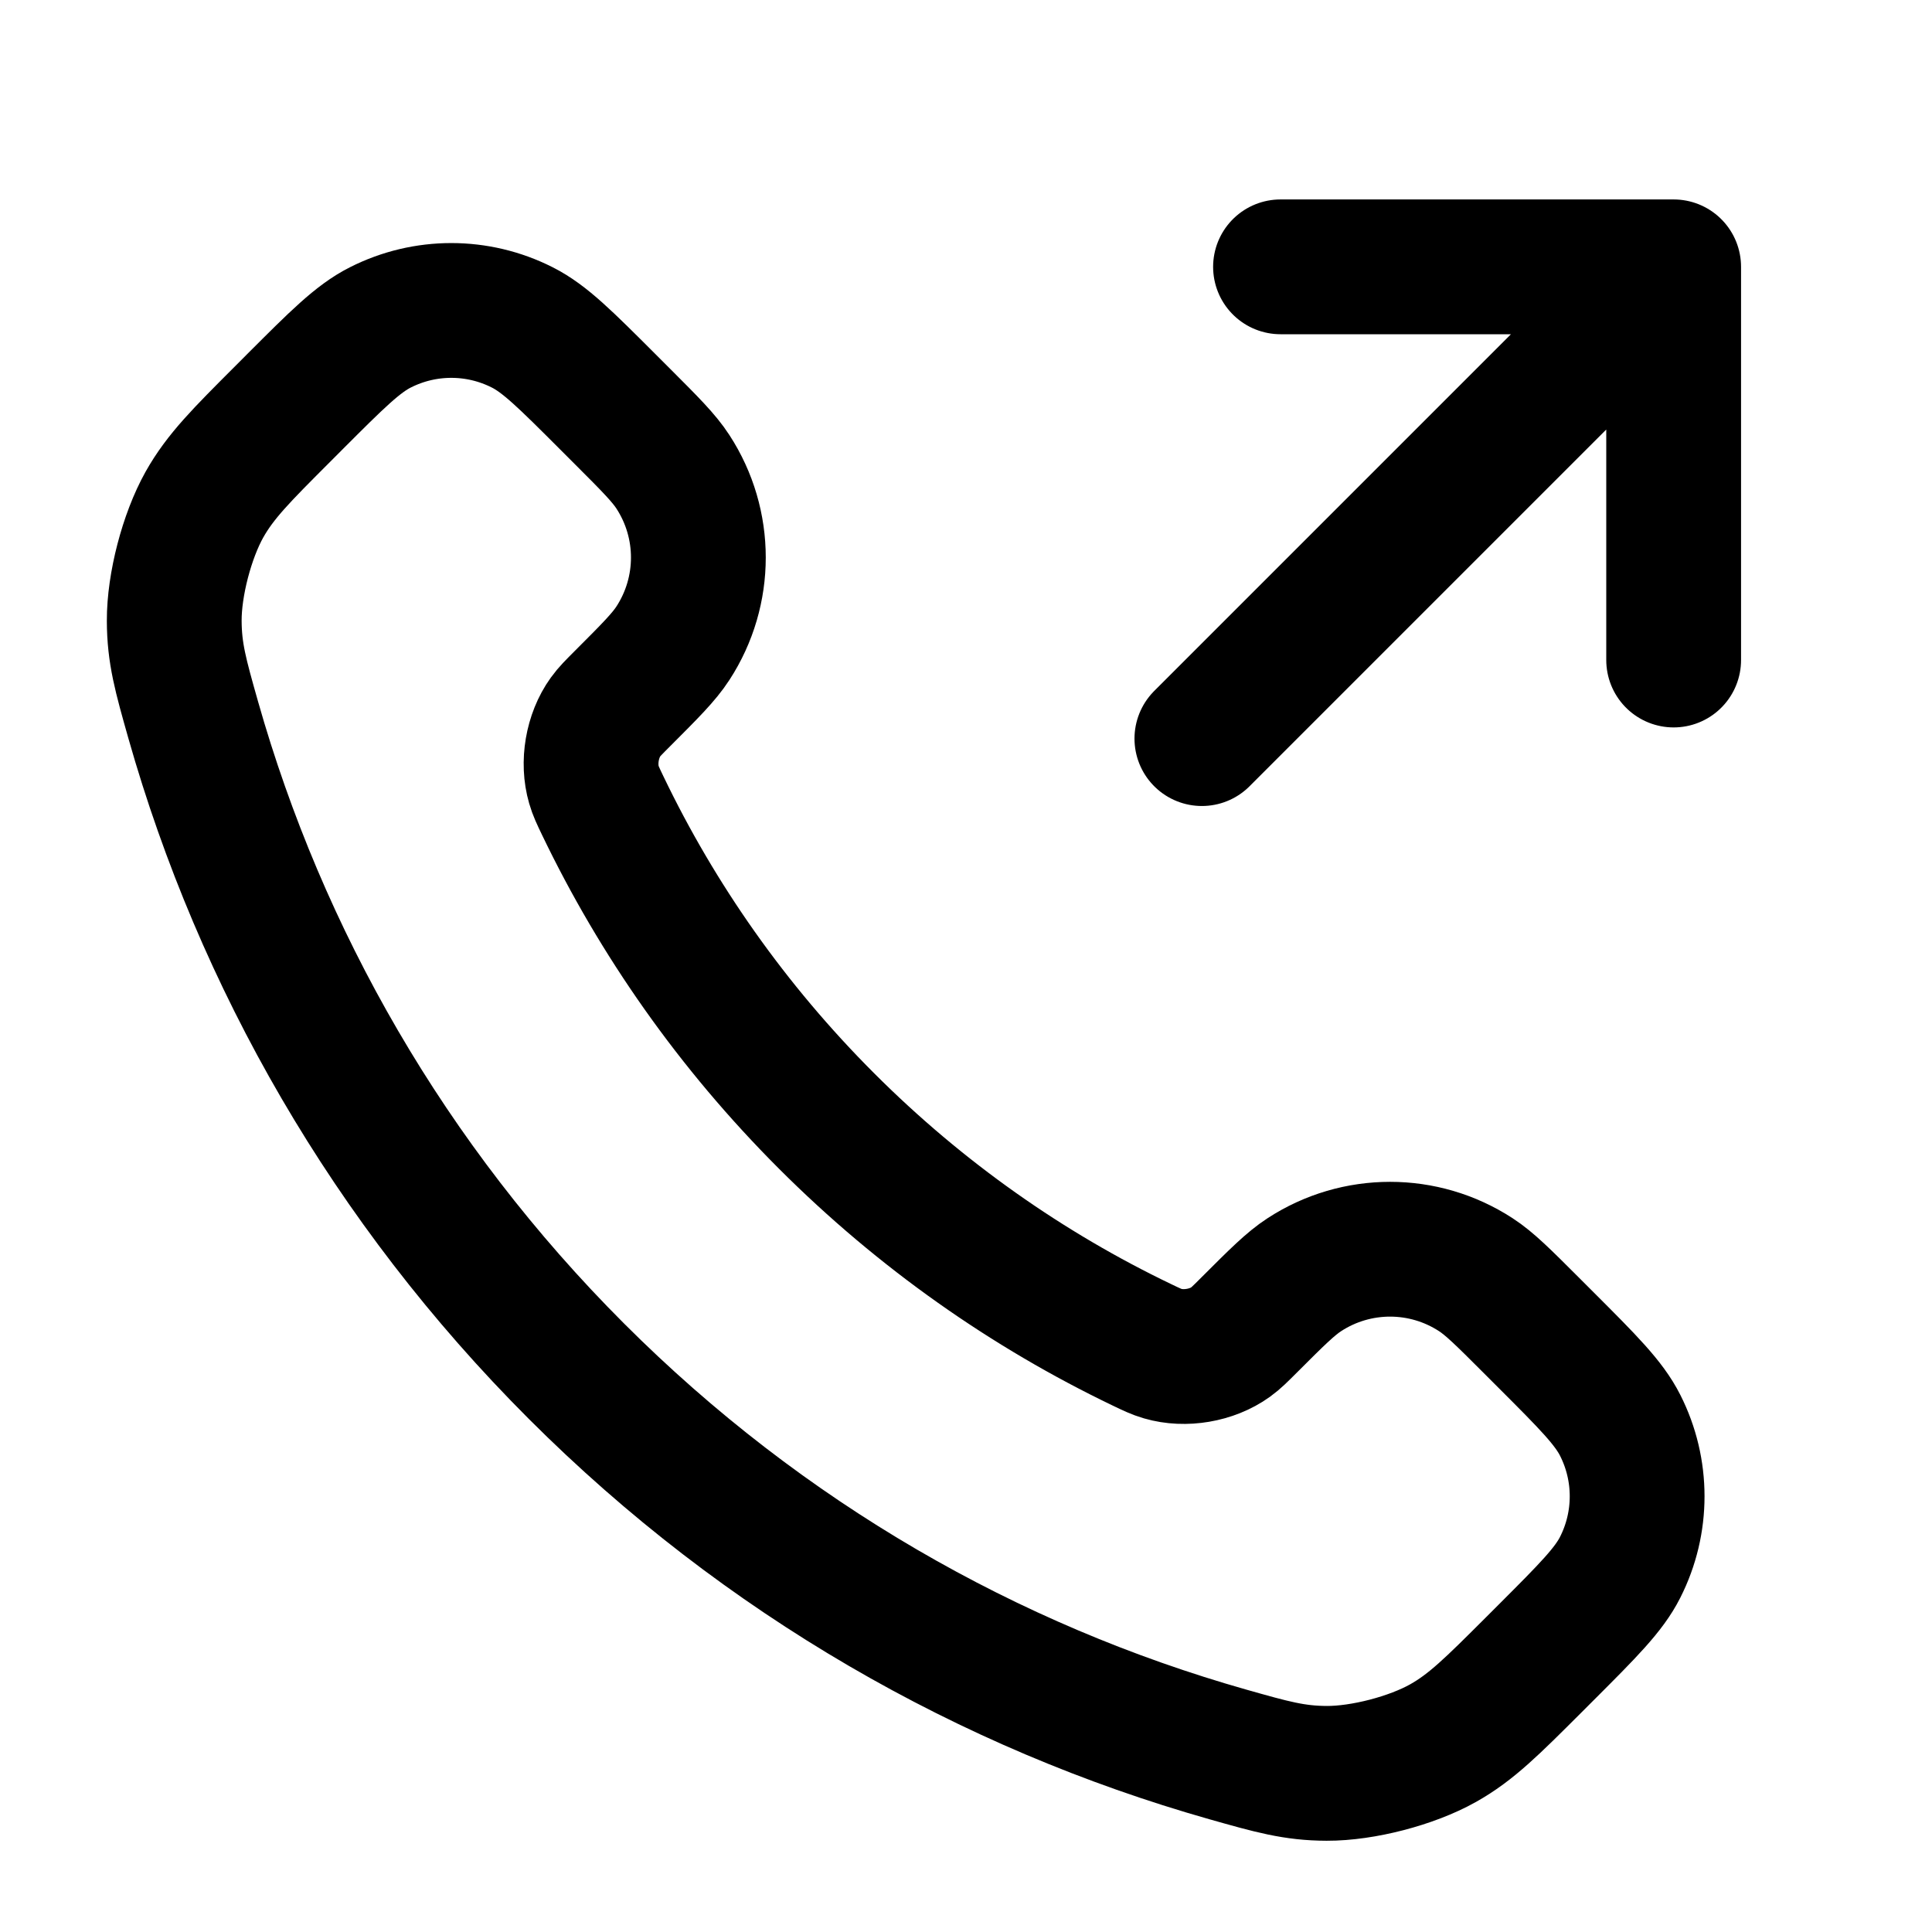 <svg width="43" height="43" viewBox="0 0 43 43" fill="none" xmlns="http://www.w3.org/2000/svg">
<path d="M37.25 14.69V5.939M37.25 5.939H28.5M37.25 5.939L26.75 16.439M18.397 24.95C16.294 22.847 14.634 20.469 13.416 17.933C13.311 17.714 13.259 17.605 13.219 17.467C13.076 16.977 13.178 16.374 13.476 15.959C13.56 15.842 13.66 15.742 13.86 15.542C14.472 14.93 14.777 14.624 14.977 14.316C15.732 13.156 15.732 11.661 14.977 10.501C14.777 10.193 14.472 9.887 13.86 9.275L13.519 8.934C12.589 8.004 12.124 7.539 11.624 7.287C10.631 6.784 9.458 6.784 8.465 7.287C7.965 7.539 7.5 8.004 6.57 8.934L6.295 9.21C5.368 10.137 4.904 10.601 4.55 11.23C4.158 11.93 3.875 13.015 3.878 13.817C3.88 14.54 4.02 15.034 4.3 16.022C5.807 21.33 8.65 26.339 12.829 30.518C17.008 34.697 22.017 37.54 27.325 39.047C28.313 39.327 28.807 39.467 29.53 39.469C30.331 39.472 31.417 39.19 32.117 38.797C32.747 38.443 33.21 37.979 34.137 37.053L34.413 36.777C35.343 35.847 35.808 35.382 36.06 34.882C36.563 33.889 36.563 32.716 36.06 31.723C35.808 31.223 35.343 30.758 34.413 29.828L34.072 29.487C33.46 28.875 33.154 28.57 32.846 28.37C31.686 27.615 30.191 27.615 29.031 28.37C28.723 28.57 28.417 28.875 27.805 29.487C27.605 29.687 27.505 29.787 27.388 29.871C26.973 30.169 26.37 30.271 25.88 30.128C25.742 30.088 25.633 30.036 25.414 29.931C22.878 28.713 20.5 27.053 18.397 24.95Z" stroke="black" stroke-width="3" stroke-linecap="round" stroke-linejoin="round"/>
</svg>
